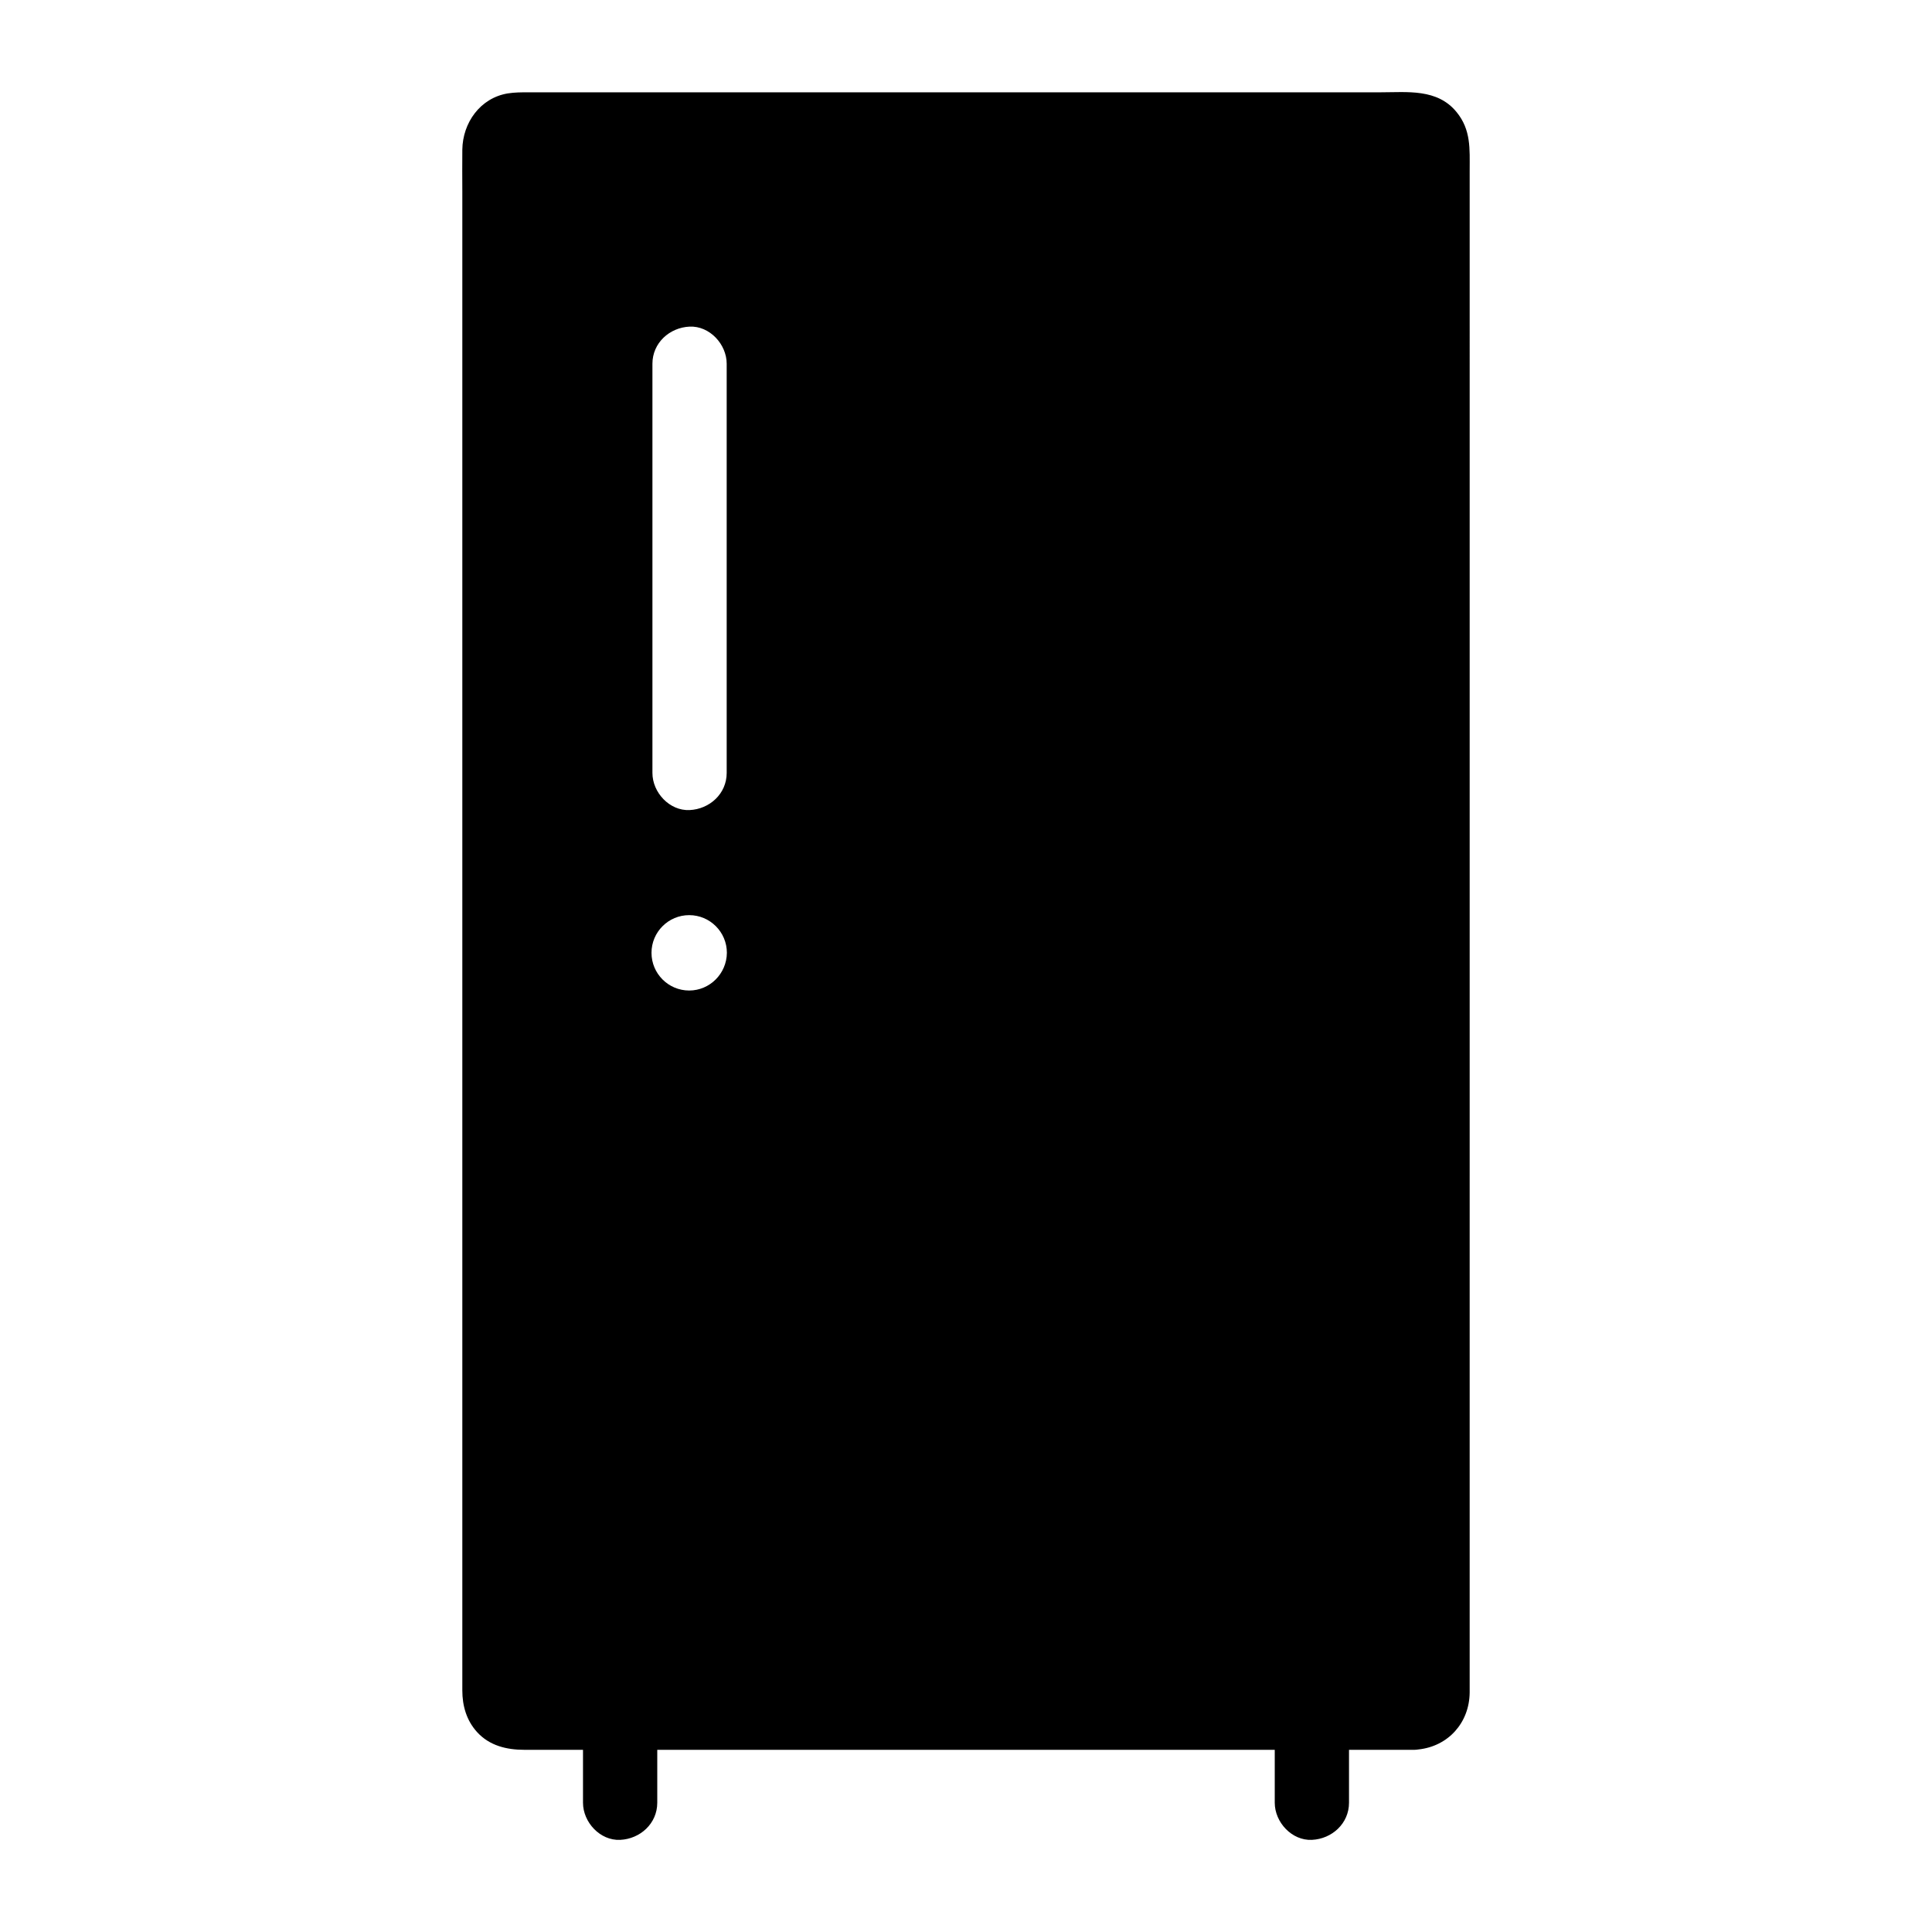 <?xml version="1.0" encoding="UTF-8"?>
<!-- Uploaded to: SVG Repo, www.svgrepo.com, Generator: SVG Repo Mixer Tools -->
<svg fill="#000000" width="800px" height="800px" version="1.1" viewBox="144 144 512 512" xmlns="http://www.w3.org/2000/svg">
 <path d="m533.48 189.03c0-5.512 0.395-10.629-3.492-15.352-5.117-6.25-13.039-5.215-20.172-5.215h-225.78c-1.871 0-3.641 0-5.512 0.297-7.281 1.23-11.906 7.773-12.004 14.906-0.051 3.691 0 7.379 0 11.07v397.24c0 4.035 1.082 7.922 3.887 11.02 3.297 3.641 7.871 4.723 12.547 4.723h15.547v14.023c0 5.164 4.527 10.086 9.84 9.84 5.312-0.246 9.84-4.328 9.84-9.84v-14.023h163.64v14.023c0 5.164 4.527 10.086 9.84 9.84 5.312-0.246 9.84-4.328 9.84-9.84v-14.023h17.367c0.344 0 0.688-0.051 1.031-0.098 7.871-0.836 13.48-7.035 13.578-15.055v-3.738zm-216.58 51.367c0-5.512 4.527-9.594 9.84-9.84 5.312-0.246 9.84 4.676 9.84 9.84v108.44c0 5.512-4.527 9.594-9.84 9.84s-9.84-4.676-9.84-9.84zm9.742 166.1c-5.512 0-9.988-4.477-9.988-9.988 0-5.512 4.477-9.988 9.988-9.988s9.988 4.477 9.988 9.988c-0.051 5.512-4.527 9.988-9.988 9.988z"/>
</svg>